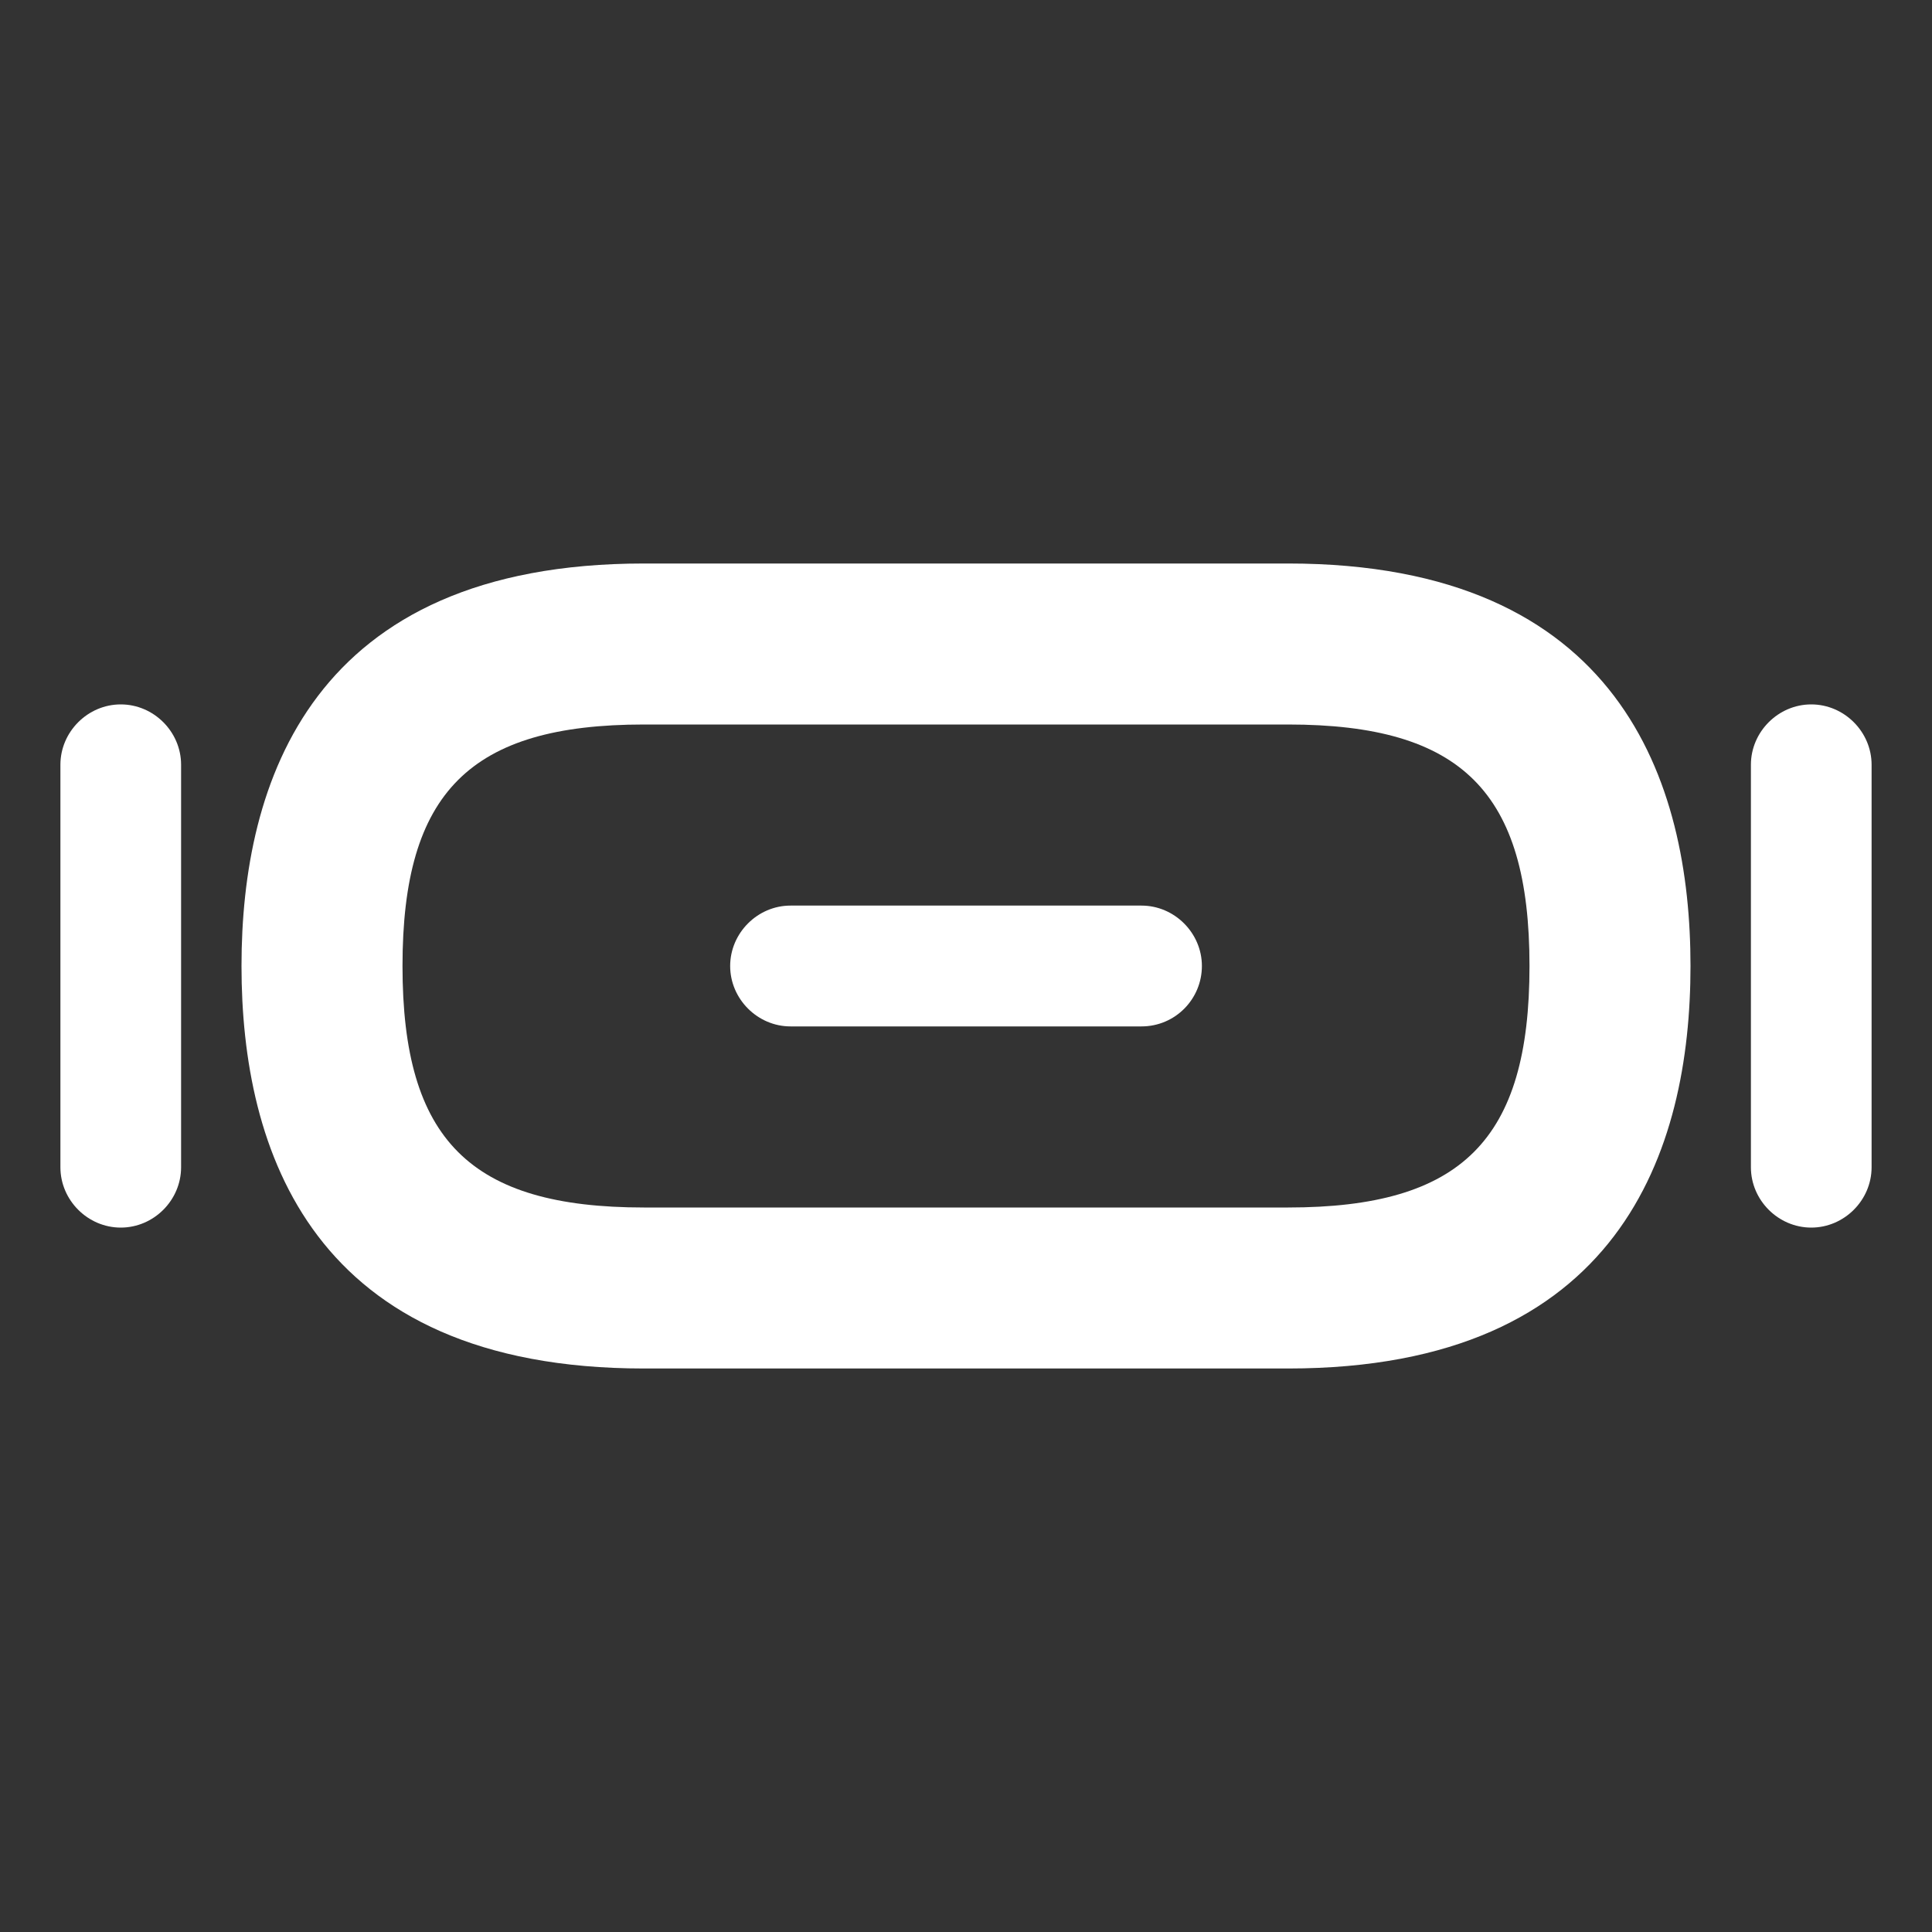 <svg width="30" height="30" viewBox="0 0 30 30" fill="none" xmlns="http://www.w3.org/2000/svg">
<rect x="0" y="0" width="30" height="30" fill="#333333" stroke="none"/>
<path d="M17.725 15.938H12.275C11.763 15.938 11.338 15.512 11.338 15C11.338 14.488 11.763 14.062 12.275 14.062H17.725C18.238 14.062 18.663 14.488 18.663 15C18.663 15.512 18.25 15.938 17.725 15.938Z" fill="white"/>
<path d="M28.125 19.062C27.613 19.062 27.188 18.637 27.188 18.125V11.875C27.188 11.363 27.613 10.938 28.125 10.938C28.637 10.938 29.062 11.363 29.062 11.875V18.125C29.062 18.637 28.637 19.062 28.125 19.062Z" fill="white"/>
<path d="M1.875 19.062C1.363 19.062 0.938 18.637 0.938 18.125V11.875C0.938 11.363 1.363 10.938 1.875 10.938C2.388 10.938 2.812 11.363 2.812 11.875V18.125C2.812 18.637 2.388 19.062 1.875 19.062Z" fill="white"/>
<path d="M3.75 15C3.75 12.15 4.833 8.75 10 8.75L20 8.75C25.167 8.75 26.25 12.15 26.25 15C26.25 17.85 25.167 21.25 20 21.25L10 21.25C4.833 21.25 3.75 17.85 3.75 15ZM23.75 15C23.75 12.3 22.7 11.25 20 11.25L10 11.25C7.3 11.25 6.25 12.3 6.25 15C6.25 17.7 7.3 18.75 10 18.75L20 18.75C22.7 18.75 23.75 17.7 23.75 15Z" fill="white"/>
</svg>
